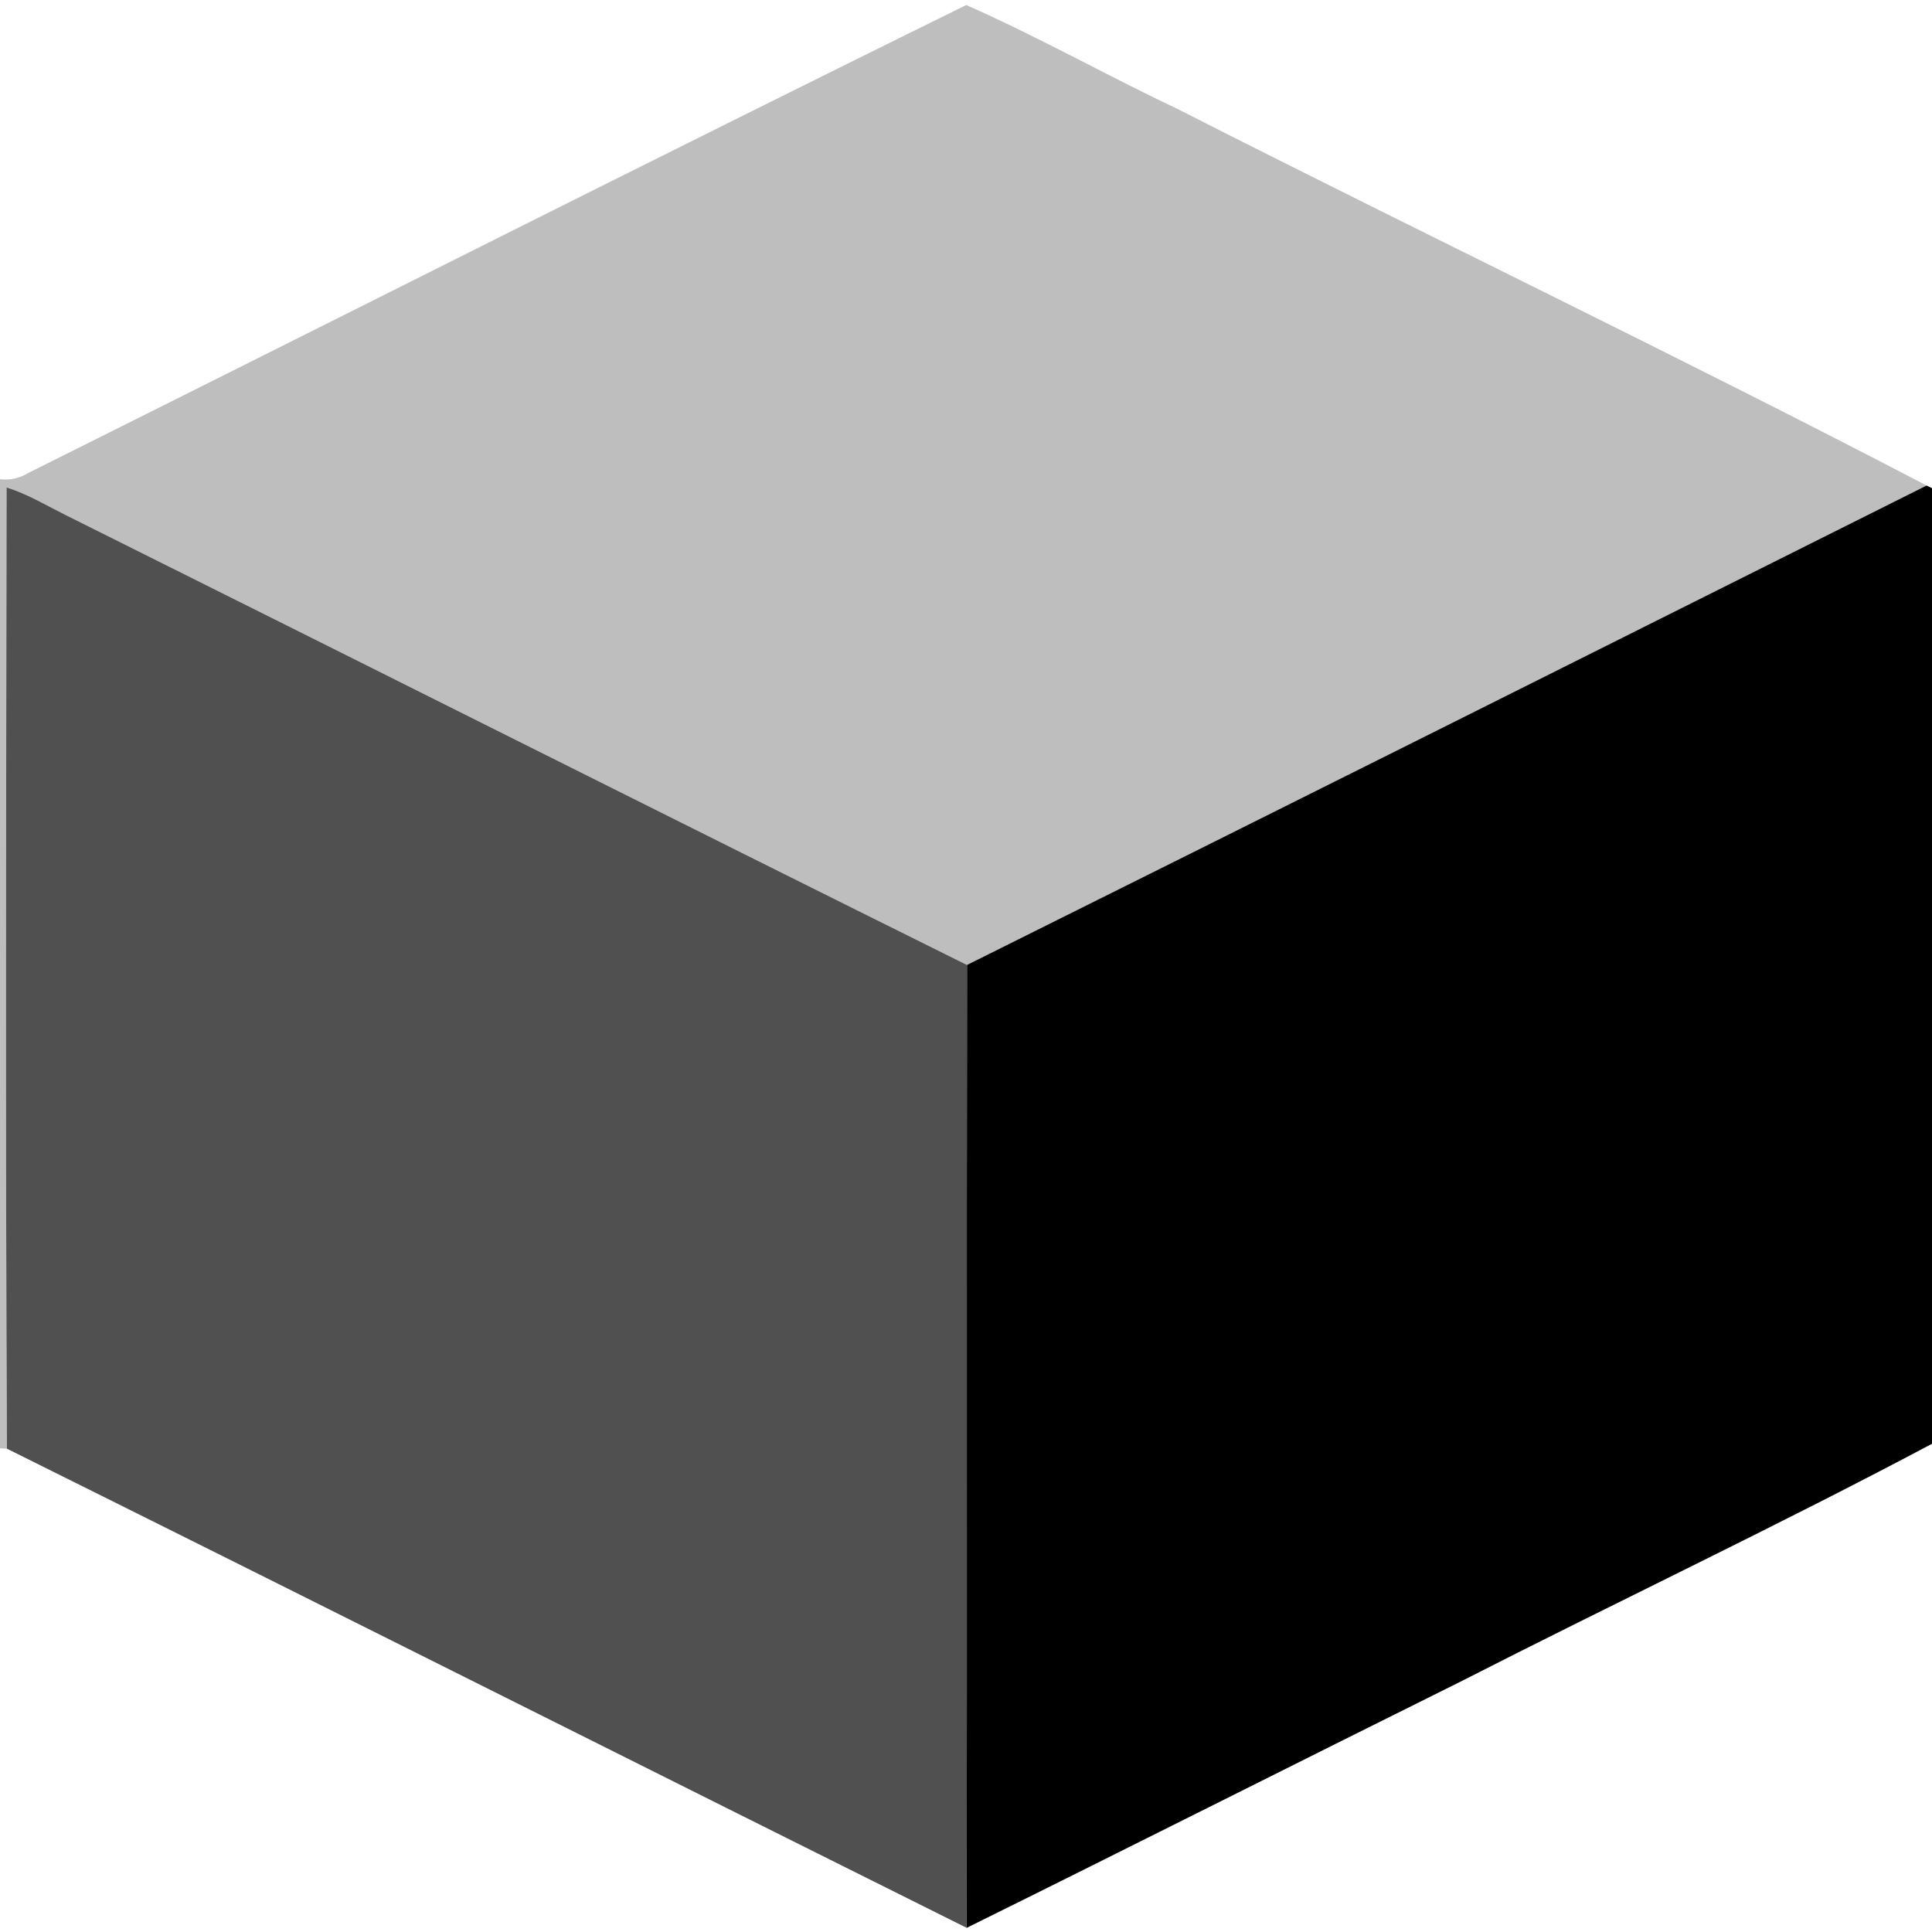 <?xml version="1.0" encoding="UTF-8" ?>
<!DOCTYPE svg PUBLIC "-//W3C//DTD SVG 1.1//EN" "http://www.w3.org/Graphics/SVG/1.1/DTD/svg11.dtd">
<svg width="200pt" height="200pt" viewBox="0 0 200 200" version="1.1" xmlns="http://www.w3.org/2000/svg">

<g id="#bebebeff">
<path fill="#bebebe" opacity="1.00" d=" M 2.95 48.95 C 35.30 32.81 67.59 16.50 100.02 0.52 C 107.40 3.77 114.46 7.76 121.76 11.21 C 147.59 24.34 173.75 36.86 199.44 50.26 C 166.34 66.83 133.23 83.40 100.10 99.89 C 68.94 84.42 37.85 68.79 6.71 53.27 C 4.73 52.28 2.81 51.12 0.68 50.46 C 0.64 83.63 0.55 116.80 0.72 149.97 L 0.00 149.93 L 0.00 49.61 C 1.05 49.73 2.03 49.51 2.95 48.95 Z" />
</g>
<g id="#000000ff">
<path fill="#000000" opacity="1.00" d=" M 100.10 99.89 C 133.23 83.40 166.34 66.83 199.44 50.26 L 200.00 50.54 L 200.00 149.46 C 183.88 158.02 167.33 165.84 151.06 174.15 C 134.05 182.59 117.10 191.15 100.07 199.57 C 100.11 166.35 100.06 133.12 100.10 99.89 Z" />
</g>
<g id="#505050ff">
<path fill="#505050" opacity="1.00" d=" M 0.68 50.46 C 2.81 51.12 4.73 52.28 6.71 53.27 C 37.85 68.79 68.94 84.42 100.10 99.89 C 100.06 133.12 100.11 166.35 100.07 199.57 C 66.94 183.07 33.87 166.44 0.72 149.97 C 0.55 116.80 0.64 83.63 0.68 50.46 Z" />
</g>
</svg>
